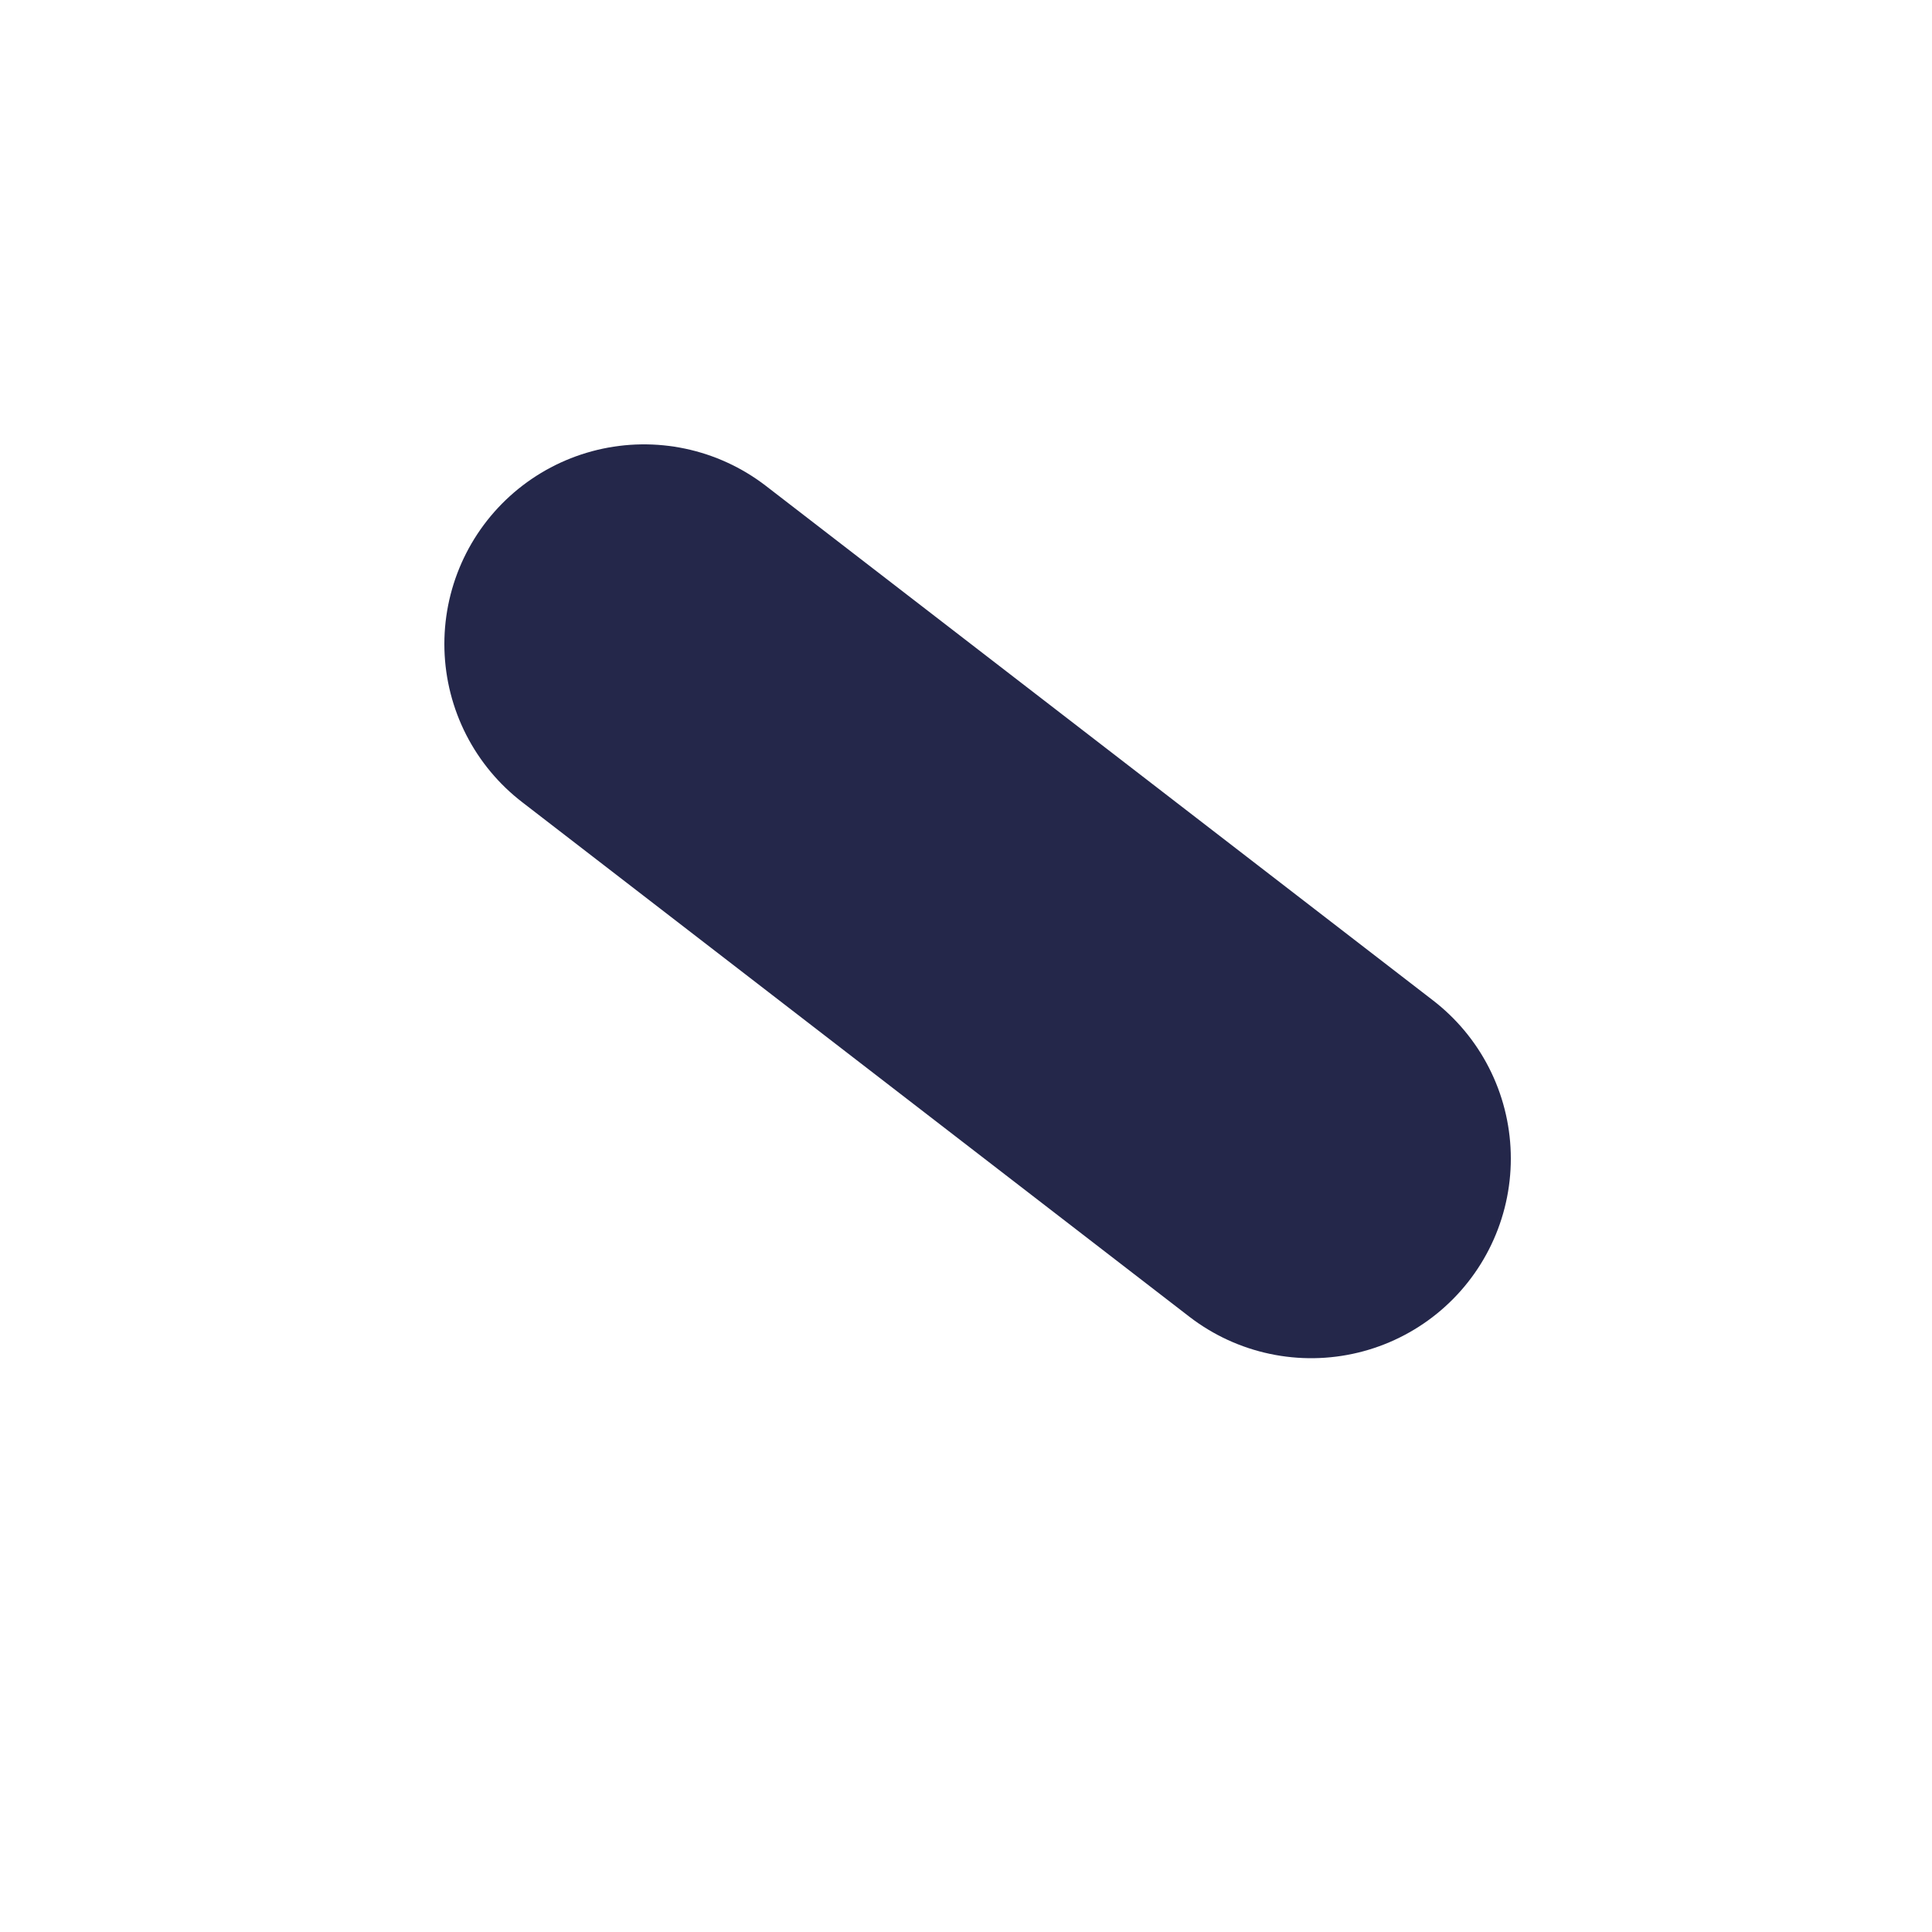 <?xml version="1.0" encoding="utf-8"?>
<svg xmlns="http://www.w3.org/2000/svg" fill="none" height="100%" overflow="visible" preserveAspectRatio="none" style="display: block;" viewBox="0 0 3 3" width="100%">
<path d="M1 1L2.036 1.799" id="Vector" stroke="#24274A" stroke-linecap="round" stroke-width="0.62"/>
</svg>